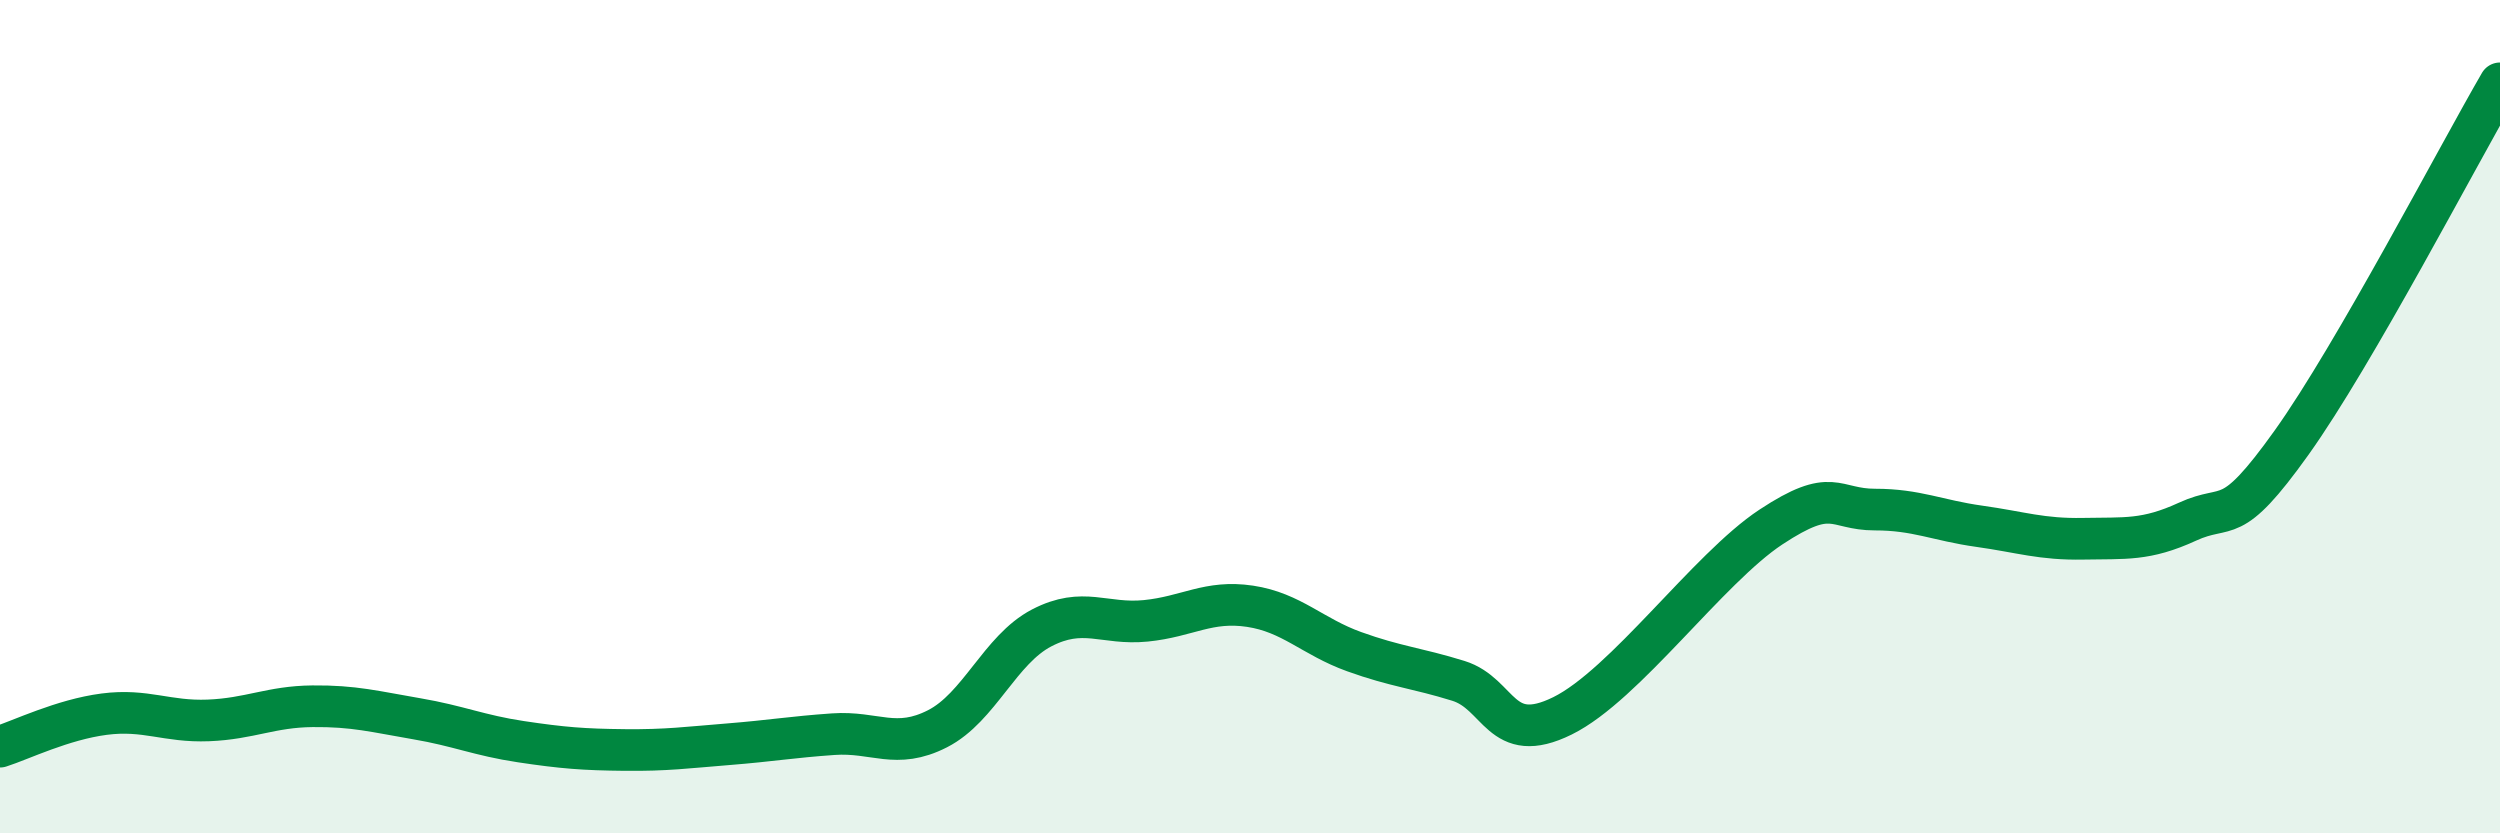 
    <svg width="60" height="20" viewBox="0 0 60 20" xmlns="http://www.w3.org/2000/svg">
      <path
        d="M 0,17.92 C 0.5,17.76 1.5,17.27 2.5,17.14 C 3.5,17.01 4,17.33 5,17.29 C 6,17.25 6.5,16.96 7.5,16.95 C 8.5,16.94 9,17.08 10,17.25 C 11,17.42 11.5,17.65 12.5,17.8 C 13.5,17.95 14,17.99 15,18 C 16,18.01 16.5,17.94 17.5,17.86 C 18.5,17.78 19,17.69 20,17.62 C 21,17.55 21.5,18 22.5,17.49 C 23.5,16.98 24,15.59 25,15.07 C 26,14.55 26.5,15 27.5,14.9 C 28.5,14.8 29,14.4 30,14.55 C 31,14.7 31.5,15.28 32.5,15.64 C 33.5,16 34,16.03 35,16.34 C 36,16.65 36,17.92 37.5,17.18 C 39,16.44 41,13.64 42.5,12.65 C 44,11.66 44,12.23 45,12.23 C 46,12.23 46.5,12.49 47.5,12.63 C 48.5,12.77 49,12.95 50,12.93 C 51,12.91 51.5,12.98 52.5,12.52 C 53.5,12.06 53.5,12.72 55,10.62 C 56.5,8.52 59,3.72 60,2L60 20L0 20Z"
        fill="#008740"
        opacity="0.1"
        stroke-linecap="round"
        stroke-linejoin="round"
      />
      <path
        d="M 0,17.92 C 0.5,17.76 1.5,17.27 2.5,17.14 C 3.5,17.01 4,17.33 5,17.29 C 6,17.25 6.5,16.96 7.5,16.95 C 8.5,16.94 9,17.08 10,17.25 C 11,17.42 11.5,17.65 12.5,17.8 C 13.5,17.95 14,17.99 15,18 C 16,18.01 16.5,17.94 17.5,17.86 C 18.5,17.78 19,17.69 20,17.62 C 21,17.55 21.5,18 22.5,17.49 C 23.5,16.98 24,15.59 25,15.07 C 26,14.55 26.5,15 27.5,14.9 C 28.5,14.8 29,14.4 30,14.55 C 31,14.7 31.5,15.28 32.5,15.64 C 33.5,16 34,16.03 35,16.34 C 36,16.65 36,17.92 37.5,17.18 C 39,16.44 41,13.64 42.5,12.65 C 44,11.66 44,12.23 45,12.23 C 46,12.23 46.5,12.49 47.5,12.63 C 48.5,12.77 49,12.95 50,12.93 C 51,12.91 51.5,12.98 52.5,12.52 C 53.5,12.06 53.5,12.72 55,10.62 C 56.5,8.52 59,3.72 60,2"
        stroke="#008740"
        stroke-width="1"
        fill="none"
        stroke-linecap="round"
        stroke-linejoin="round"
      />
    </svg>
  